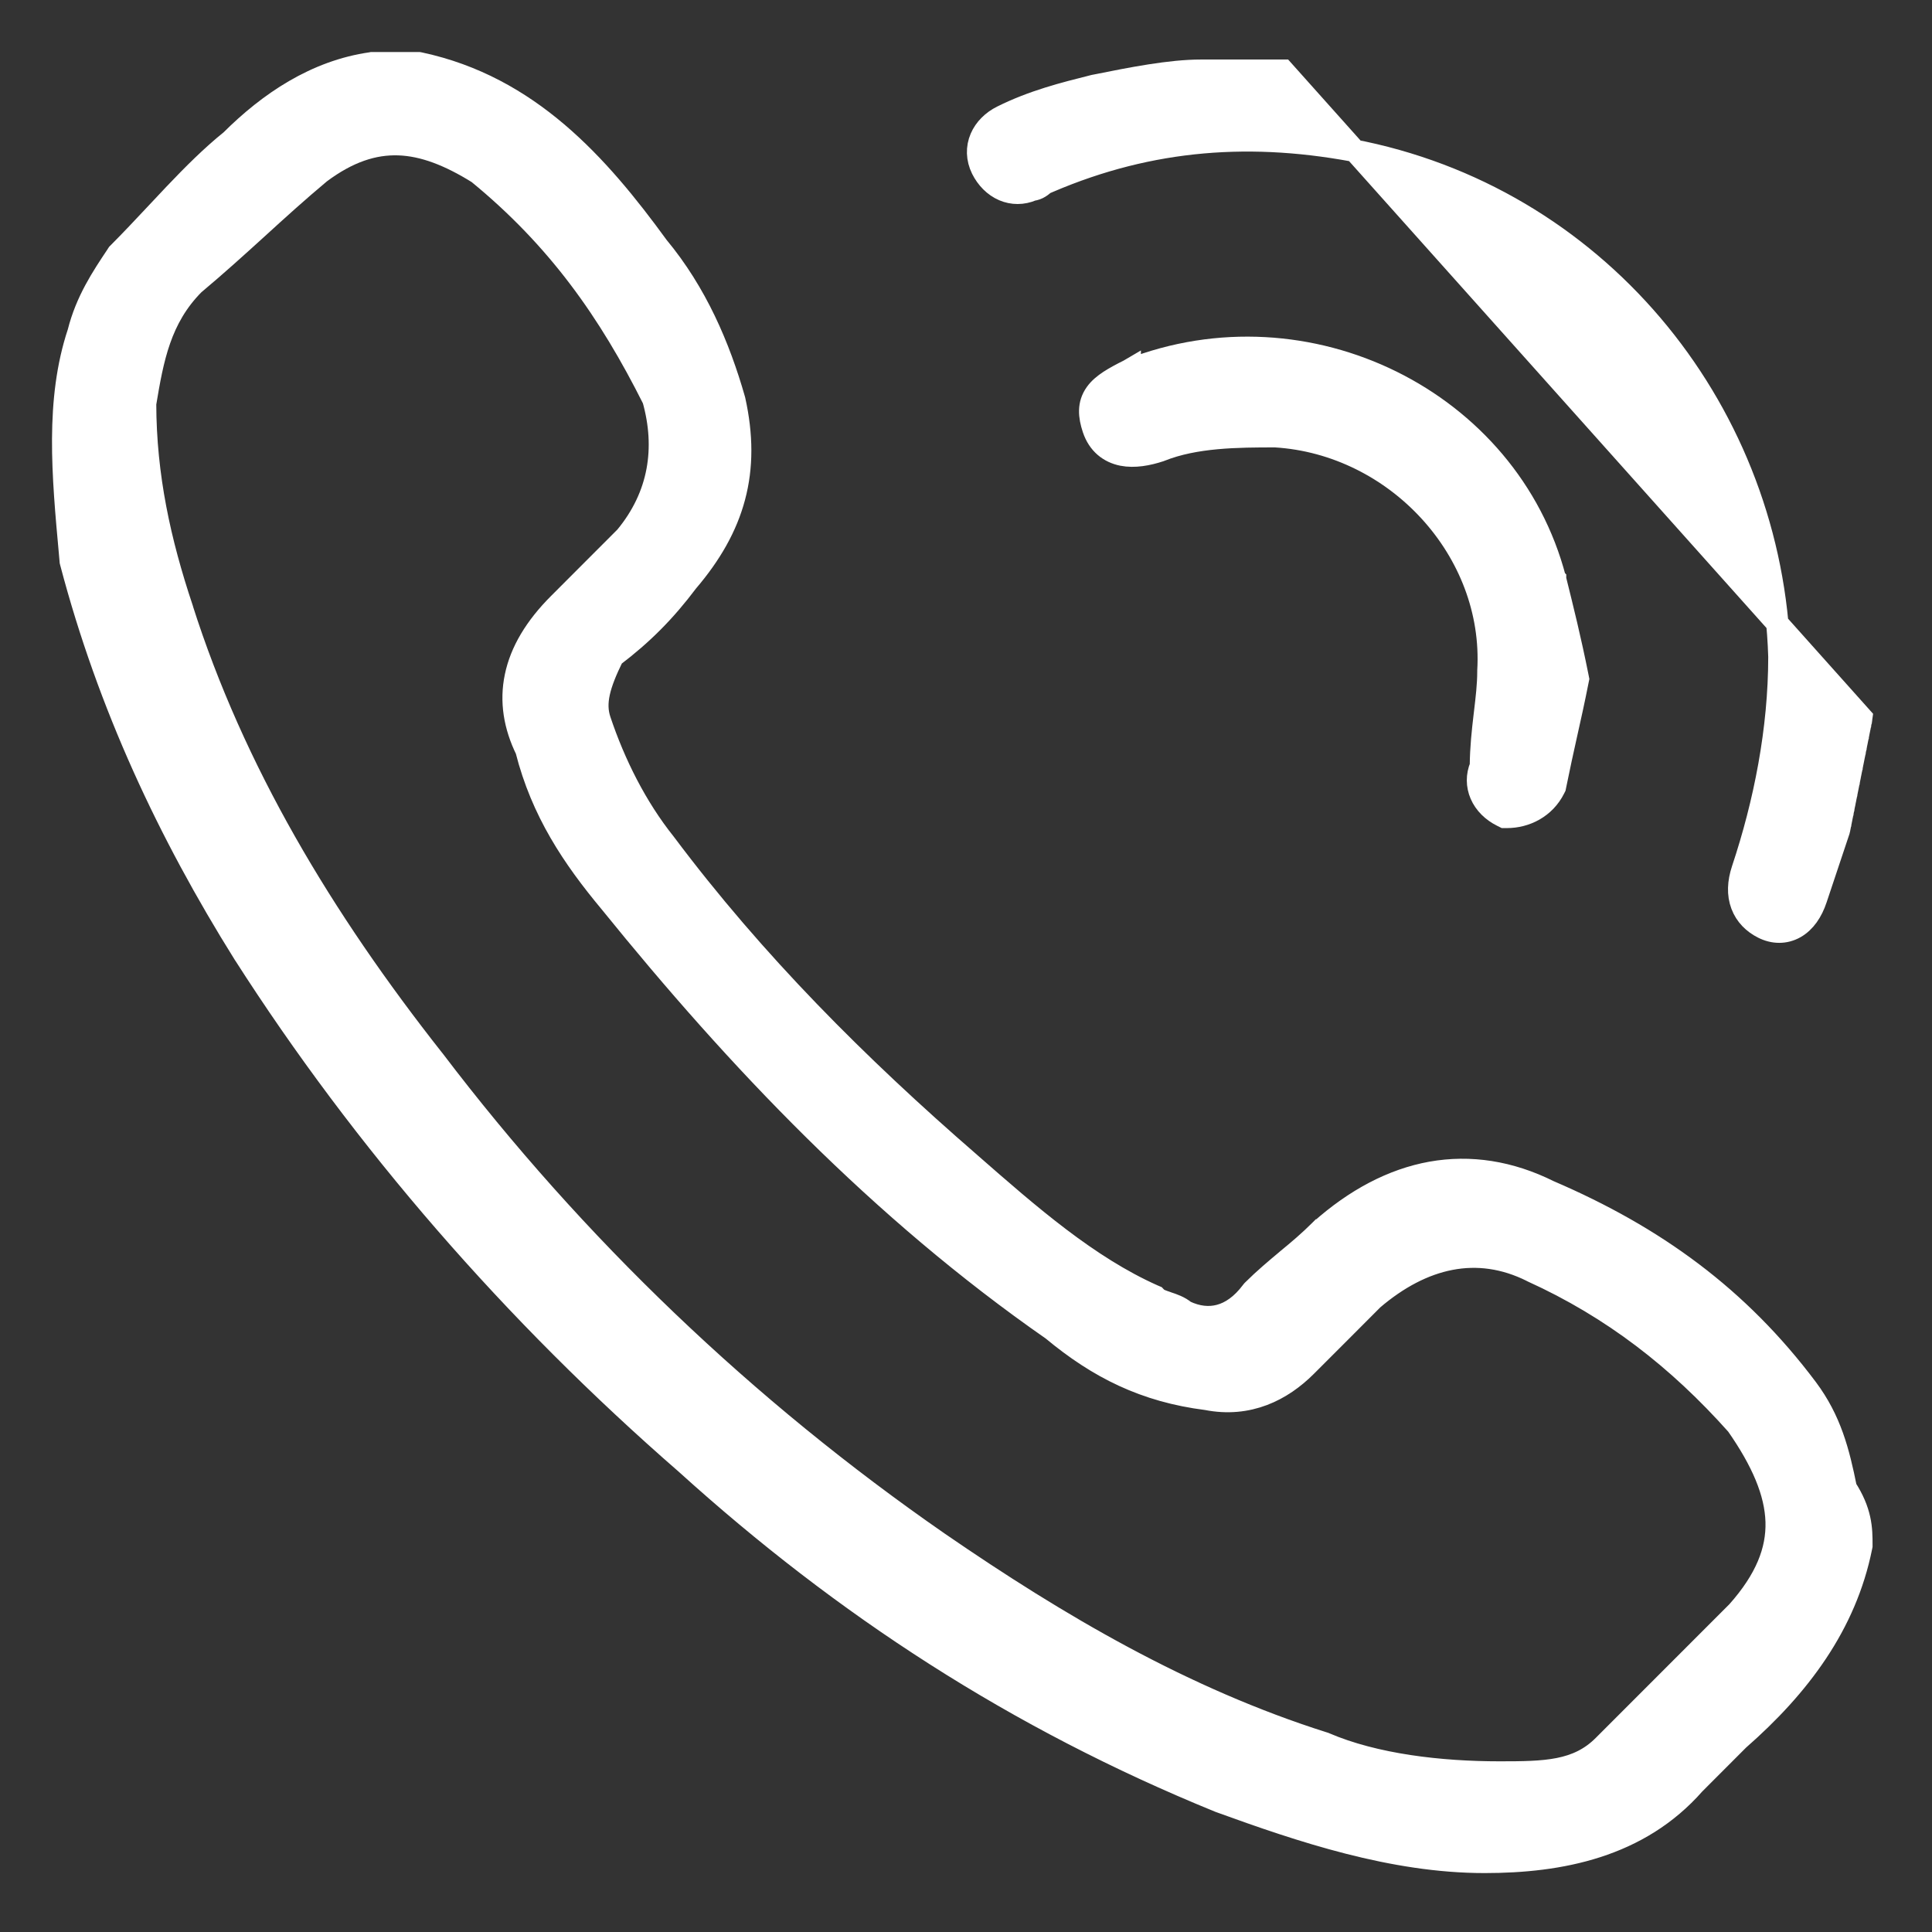 <svg width="26" height="26" viewBox="0 0 26 26" fill="none" xmlns="http://www.w3.org/2000/svg">
<rect x="0" y="0" width="26" height="26" fill="#333333" stroke="none"/>
<path d="M25.047 20.818L25.05 20.803V20.788V20.784C25.05 20.685 25.05 20.571 25.021 20.442C24.993 20.316 24.939 20.181 24.84 20.027C24.741 19.535 24.633 19.112 24.317 18.689C23.396 17.461 22.27 16.643 20.846 16.032C20.318 15.769 19.785 15.688 19.262 15.781C18.74 15.875 18.238 16.142 17.771 16.558L17.77 16.558L17.764 16.564C17.619 16.709 17.474 16.831 17.322 16.956L17.32 16.958C17.171 17.083 17.016 17.212 16.86 17.367L16.853 17.375L16.846 17.384C16.711 17.564 16.562 17.666 16.413 17.705C16.27 17.743 16.113 17.728 15.947 17.649C15.874 17.587 15.78 17.556 15.719 17.536C15.716 17.534 15.712 17.533 15.709 17.532C15.624 17.504 15.587 17.488 15.566 17.468L15.547 17.448L15.521 17.437C14.642 17.046 13.856 16.36 13.049 15.653L13.048 15.652C11.547 14.351 10.149 12.953 8.953 11.357L8.953 11.357L8.95 11.353C8.561 10.867 8.268 10.281 8.071 9.692C7.994 9.46 8.059 9.217 8.248 8.833C8.646 8.531 8.949 8.226 9.251 7.824C9.561 7.461 9.774 7.091 9.881 6.689C9.989 6.285 9.987 5.858 9.883 5.387L9.883 5.387L9.881 5.379C9.677 4.665 9.369 3.942 8.851 3.319C8.045 2.211 7.113 1.167 5.651 0.853L5.635 0.85H5.619H5.618H5.617H5.616H5.615H5.613H5.612H5.611H5.61H5.609H5.607H5.606H5.605H5.604H5.603H5.602H5.6H5.599H5.598H5.597H5.596H5.595H5.593H5.592H5.591H5.59H5.589H5.587H5.586H5.585H5.584H5.583H5.582H5.58H5.579H5.578H5.577H5.576H5.575H5.573H5.572H5.571H5.57H5.569H5.567H5.566H5.565H5.564H5.563H5.562H5.56H5.559H5.558H5.557H5.556H5.555H5.553H5.552H5.551H5.55H5.549H5.547H5.546H5.545H5.544H5.543H5.542H5.54H5.539H5.538H5.537H5.536H5.535H5.533H5.532H5.531H5.53H5.529H5.527H5.526H5.525H5.524H5.523H5.522H5.52H5.519H5.518H5.517H5.516H5.515H5.513H5.512H5.511H5.51H5.509H5.507H5.506H5.505H5.504H5.503H5.502H5.5H5.499H5.498H5.497H5.496H5.495H5.493H5.492H5.491H5.49H5.489H5.487H5.486H5.485H5.484H5.483H5.482H5.48H5.479H5.478H5.477H5.476H5.474H5.473H5.472H5.471H5.47H5.469H5.467H5.466H5.465H5.464H5.463H5.462H5.46H5.459H5.458H5.457H5.456H5.455H5.453H5.452H5.451H5.45H5.449H5.447H5.446H5.445H5.444H5.443H5.442H5.44H5.439H5.438H5.437H5.436H5.434H5.433H5.432H5.431H5.43H5.429H5.427H5.426H5.425H5.424H5.423H5.422H5.42H5.419H5.418H5.417H5.416H5.414H5.413H5.412H5.411H5.41H5.409H5.407H5.406H5.405H5.404H5.403H5.402H5.4H5.399H5.398H5.397H5.396H5.394H5.393H5.392H5.391H5.39H5.389H5.387H5.386H5.385H5.384H5.383H5.382H5.38H5.379H5.378H5.377H5.376H5.374H5.373H5.372H5.371H5.37H5.369H5.367H5.366H5.365H5.364H5.363H5.362H5.36H5.359H5.358H5.357H5.356H5.354H5.353H5.352H5.351H5.35H5.349H5.347H5.346H5.345H5.344H5.343H5.342H5.34H5.339H5.338H5.337H5.336H5.334H5.333H5.332H5.331H5.33H5.329H5.327H5.326H5.325H5.324H5.323H5.322H5.32H5.319H5.318H5.317H5.316H5.314H5.313H5.312H5.311H5.31H5.309H5.307H5.306H5.305H5.304H5.303H5.302H5.3H5.299H5.298H5.297H5.296H5.294H5.293H5.292H5.291H5.29H5.289H5.287H5.286H5.285H5.284H5.283H5.282H5.28H5.279H5.278H5.277H5.276H5.274H5.273H5.272H5.271H5.27H5.269H5.267H5.266H5.265H5.264H5.263H5.262H5.26H5.259H5.258H5.257H5.256H5.254H5.253H5.252H5.251H5.25H5.249H5.247H5.246H5.245H5.244H5.243H5.242H5.24H5.239H5.238H5.237H5.236H5.234H5.233H5.232H5.231H5.23H5.229H5.227H5.226H5.225H5.224H5.223H5.221H5.22H5.219H5.218H5.217H5.216H5.214H5.213H5.212H5.211H5.21H5.209H5.207H5.206H5.205H5.204H5.203H5.201H5.2H5.199H5.198H5.197H5.196H5.194H5.193H5.192H5.191H5.19H5.189H5.187H5.186H5.185H5.184H5.183H5.181H5.18H5.179H5.178H5.177H5.176H5.174H5.173H5.172H5.171H5.17H5.169H5.167H5.166H5.165H5.164H5.163H5.161H5.16H5.159H5.158H5.157H5.156H5.154H5.153H5.152H5.151H5.15H5.149H5.147H5.146H5.145H5.144H5.143H5.141H5.14H5.139H5.138H5.137H5.136H5.134H5.133H5.132H5.131H5.13H5.129H5.127H5.126H5.125H5.124H5.123H5.121H5.12H5.119H5.118H5.117H5.116H5.114H5.113H5.112H5.111H5.11H5.109H5.107H5.106H5.105H5.104H5.103H5.101H5.1H5.099H5.098H5.097H5.096H5.094H5.093H5.092H5.091H5.09H5.089H5.087H5.086H5.085H5.084H5.083H5.081H5.08H5.079H5.078H5.077H5.076H5.074H5.073H5.072H5.071H5.07H5.069H5.067H5.066H5.065H5.064H5.063H5.061H5.06H5.059H5.058H5.057H5.056H5.054H5.053H5.052H5.051H5.05H5.049H5.047H5.046H5.045H5.044H5.043H5.041H5.04H5.039H5.038H5.037H5.036H5.034H5.033H5.032H5.031H5.03H5.029H5.027H5.026H5.025H5.024H5.023H5.021H5.02H5.019H5.018H5.017H5.006L4.996 0.852C4.251 0.958 3.622 1.381 3.109 1.893C2.852 2.099 2.597 2.354 2.347 2.617C2.262 2.707 2.177 2.797 2.093 2.887C1.927 3.064 1.763 3.239 1.597 3.405L1.586 3.416L1.578 3.428L1.574 3.435C1.376 3.731 1.164 4.049 1.057 4.474C0.754 5.386 0.846 6.392 0.943 7.452C0.946 7.482 0.948 7.512 0.951 7.543L0.952 7.555L0.955 7.567C1.462 9.493 2.272 11.214 3.283 12.832L3.283 12.832L3.284 12.833C4.898 15.357 6.916 17.677 9.235 19.695C11.355 21.614 13.68 23.13 16.408 24.242L16.408 24.242L16.413 24.244C17.517 24.645 18.744 25.057 19.979 25.057C20.997 25.057 22.055 24.854 22.8 24.005L23.395 23.409C24.211 22.695 24.837 21.865 25.047 20.818ZM20.615 17.105L20.615 17.105L20.62 17.108C21.701 17.599 22.586 18.287 23.376 19.174C23.717 19.663 23.897 20.084 23.909 20.479C23.92 20.869 23.767 21.259 23.384 21.69L21.58 23.495C21.229 23.846 20.795 23.853 20.18 23.853C19.385 23.853 18.505 23.753 17.829 23.463L17.822 23.46L17.815 23.458C15.928 22.862 14.235 21.867 12.633 20.765C10.036 18.966 7.737 16.767 5.839 14.269L5.839 14.269L5.837 14.267C4.338 12.367 3.144 10.374 2.448 8.187L2.448 8.187L2.448 8.185C2.151 7.294 1.955 6.411 1.953 5.432C2.053 4.832 2.151 4.283 2.608 3.823C2.909 3.571 3.186 3.32 3.46 3.071L3.461 3.07C3.736 2.819 4.009 2.571 4.306 2.323C4.686 2.039 5.029 1.93 5.363 1.941C5.7 1.952 6.048 2.087 6.435 2.328C7.512 3.21 8.2 4.19 8.793 5.374C8.976 6.028 8.88 6.672 8.42 7.227L7.522 8.126C7.206 8.442 7.011 8.768 6.941 9.106C6.871 9.44 6.927 9.771 7.084 10.092C7.294 10.919 7.709 11.538 8.215 12.145C9.925 14.258 11.841 16.277 14.164 17.894C14.782 18.408 15.408 18.722 16.24 18.827C16.802 18.938 17.25 18.708 17.575 18.383L18.027 17.931L18.474 17.483C19.143 16.912 19.881 16.738 20.615 17.105Z" fill="white" stroke="white" stroke-width="0.3"/>
<path d="M25.049 9.654L25.047 9.668L25.046 9.671L25.045 9.674L25.045 9.677L25.044 9.68L25.044 9.683L25.043 9.686L25.043 9.689L25.042 9.692L25.041 9.695L25.041 9.698L25.04 9.7L25.04 9.703L25.039 9.706L25.038 9.709L25.038 9.712L25.037 9.715L25.037 9.718L25.036 9.721L25.035 9.724L25.035 9.727L25.034 9.73L25.034 9.733L25.033 9.736L25.032 9.739L25.032 9.742L25.031 9.745L25.031 9.748L25.03 9.75L25.029 9.753L25.029 9.756L25.028 9.759L25.028 9.762L25.027 9.765L25.027 9.768L25.026 9.771L25.025 9.774L25.025 9.777L25.024 9.78L25.024 9.783L25.023 9.786L25.023 9.789L25.022 9.792L25.021 9.795L25.021 9.798L25.02 9.801L25.02 9.803L25.019 9.806L25.018 9.809L25.018 9.812L25.017 9.815L25.017 9.818L25.016 9.821L25.015 9.824L25.015 9.827L25.014 9.83L25.014 9.833L25.013 9.836L25.012 9.839L25.012 9.842L25.011 9.845L25.011 9.848L25.01 9.851L25.009 9.853L25.009 9.856L25.008 9.859L25.008 9.862L25.007 9.865L25.007 9.868L25.006 9.871L25.005 9.874L25.005 9.877L25.004 9.88L25.004 9.883L25.003 9.886L25.003 9.889L25.002 9.892L25.001 9.895L25.001 9.898L25 9.901L25 9.904L24.999 9.906L24.998 9.909L24.998 9.912L24.997 9.915L24.997 9.918L24.996 9.921L24.995 9.924L24.995 9.927L24.994 9.93L24.994 9.933L24.993 9.936L24.992 9.939L24.992 9.942L24.991 9.945L24.991 9.948L24.99 9.951L24.989 9.954L24.989 9.956L24.988 9.959L24.988 9.962L24.987 9.965L24.987 9.968L24.986 9.971L24.985 9.974L24.985 9.977L24.984 9.98L24.984 9.983L24.983 9.986L24.983 9.989L24.982 9.992L24.981 9.995L24.981 9.998L24.98 10.001L24.98 10.004L24.979 10.007L24.978 10.009L24.978 10.012L24.977 10.015L24.977 10.018L24.976 10.021L24.975 10.024L24.975 10.027L24.974 10.03L24.974 10.033L24.973 10.036L24.973 10.039L24.972 10.042L24.971 10.045L24.971 10.048L24.97 10.051L24.97 10.054L24.969 10.056L24.968 10.059L24.968 10.062L24.967 10.065L24.967 10.068L24.966 10.071L24.965 10.074L24.965 10.077L24.964 10.08L24.964 10.083L24.963 10.086L24.962 10.089L24.962 10.092L24.961 10.095L24.961 10.098L24.96 10.101L24.959 10.104L24.959 10.107L24.958 10.11L24.958 10.113L24.957 10.115L24.957 10.118L24.956 10.121L24.955 10.124L24.955 10.127L24.954 10.13L24.954 10.133L24.953 10.136L24.953 10.139L24.952 10.142L24.951 10.145L24.951 10.148L24.95 10.151L24.95 10.154L24.949 10.157L24.948 10.159L24.948 10.162L24.947 10.165L24.947 10.168L24.946 10.171L24.945 10.174L24.945 10.177L24.944 10.18L24.944 10.183L24.943 10.186L24.942 10.189L24.942 10.192L24.941 10.195L24.941 10.198L24.94 10.201L24.939 10.204L24.939 10.207L24.938 10.21L24.938 10.213L24.937 10.216L24.937 10.218L24.936 10.221L24.935 10.224L24.935 10.227L24.934 10.23L24.934 10.233L24.933 10.236L24.933 10.239L24.932 10.242L24.931 10.245L24.931 10.248L24.93 10.251L24.93 10.254L24.929 10.257L24.928 10.26L24.928 10.262L24.927 10.265L24.927 10.268L24.926 10.271L24.925 10.274L24.925 10.277L24.924 10.28L24.924 10.283L24.923 10.286L24.922 10.289L24.922 10.292L24.921 10.295L24.921 10.298L24.92 10.301L24.919 10.304L24.919 10.307L24.918 10.31L24.918 10.313L24.917 10.316L24.917 10.319L24.916 10.321L24.915 10.324L24.915 10.327L24.914 10.33L24.914 10.333L24.913 10.336L24.913 10.339L24.912 10.342L24.911 10.345L24.911 10.348L24.91 10.351L24.91 10.354L24.909 10.357L24.908 10.36L24.908 10.363L24.907 10.366L24.907 10.368L24.906 10.371L24.905 10.374L24.905 10.377L24.904 10.38L24.904 10.383L24.903 10.386L24.902 10.389L24.902 10.392L24.901 10.395L24.901 10.398L24.9 10.401L24.899 10.404L24.899 10.407L24.898 10.41L24.898 10.413L24.897 10.416L24.897 10.418L24.896 10.421L24.895 10.424L24.895 10.427L24.894 10.43L24.894 10.433L24.893 10.436L24.892 10.439L24.892 10.442L24.891 10.445L24.891 10.448L24.89 10.451L24.89 10.454L24.889 10.457L24.888 10.46L24.888 10.463L24.887 10.466L24.887 10.469L24.886 10.472L24.885 10.474L24.885 10.477L24.884 10.48L24.884 10.483L24.883 10.486L24.883 10.489L24.882 10.492L24.881 10.495L24.881 10.498L24.88 10.501L24.88 10.504L24.879 10.507L24.878 10.51L24.878 10.513L24.877 10.516L24.877 10.519L24.876 10.521L24.875 10.524L24.875 10.527L24.874 10.53L24.874 10.533L24.873 10.536L24.872 10.539L24.872 10.542L24.871 10.545L24.871 10.548L24.87 10.551L24.869 10.554L24.869 10.557L24.868 10.56L24.868 10.563L24.867 10.566L24.867 10.569L24.866 10.572L24.865 10.575L24.865 10.577L24.864 10.58L24.864 10.583L24.863 10.586L24.862 10.589L24.862 10.592L24.861 10.595L24.861 10.598L24.86 10.601L24.86 10.604L24.859 10.607L24.858 10.61L24.858 10.613L24.857 10.616L24.857 10.619L24.856 10.622L24.855 10.624L24.855 10.627L24.854 10.63L24.854 10.633L24.853 10.636L24.852 10.639L24.852 10.642L24.851 10.645L24.851 10.648L24.85 10.651L24.849 10.654L24.849 10.657L24.848 10.66L24.848 10.663L24.847 10.666L24.847 10.669L24.846 10.672L24.845 10.675L24.845 10.678L24.844 10.68L24.844 10.683L24.843 10.686L24.842 10.689L24.842 10.692L24.841 10.695L24.841 10.698L24.84 10.701L24.84 10.704L24.839 10.707L24.838 10.71L24.838 10.713L24.837 10.716L24.837 10.719L24.836 10.722L24.835 10.725L24.835 10.727L24.834 10.73L24.834 10.733L24.833 10.736L24.832 10.739L24.832 10.742L24.831 10.745L24.831 10.748L24.83 10.751L24.829 10.754L24.829 10.757L24.828 10.76L24.828 10.763L24.827 10.766L24.827 10.769L24.826 10.772L24.825 10.775L24.825 10.777L24.824 10.78L24.824 10.783L24.823 10.786L24.822 10.789L24.822 10.792L24.821 10.795L24.821 10.798L24.82 10.801L24.82 10.804L24.819 10.807L24.818 10.81L24.818 10.813L24.817 10.816L24.817 10.819L24.816 10.822L24.815 10.825L24.815 10.828L24.814 10.831L24.814 10.833L24.813 10.836L24.812 10.839L24.812 10.842L24.811 10.845L24.811 10.848L24.81 10.851L24.809 10.854L24.809 10.857L24.808 10.86L24.808 10.863L24.807 10.866L24.807 10.869L24.806 10.872L24.805 10.875L24.805 10.878L24.804 10.88L24.804 10.883L24.803 10.886L24.802 10.889L24.802 10.892L24.801 10.895L24.801 10.898L24.8 10.901L24.799 10.904L24.799 10.907L24.798 10.91L24.798 10.913L24.797 10.916L24.797 10.919L24.796 10.922L24.795 10.925L24.795 10.928L24.794 10.931L24.794 10.934L24.793 10.936L24.792 10.939L24.792 10.942L24.791 10.945L24.791 10.948L24.79 10.951L24.79 10.954L24.789 10.957L24.788 10.96L24.788 10.963L24.787 10.966L24.787 10.969L24.786 10.972L24.785 10.975L24.785 10.978L24.784 10.981L24.784 10.983L24.783 10.986L24.782 10.989L24.782 10.992L24.781 10.995L24.781 10.998L24.78 11.001L24.779 11.004L24.779 11.007L24.778 11.01L24.778 11.013L24.777 11.016L24.776 11.019L24.776 11.022L24.775 11.025L24.775 11.028L24.774 11.031L24.774 11.034L24.773 11.037L24.772 11.039L24.772 11.042L24.771 11.045L24.771 11.048L24.77 11.051L24.77 11.054L24.769 11.057L24.768 11.06L24.768 11.063L24.767 11.066L24.767 11.069L24.766 11.072L24.765 11.075L24.765 11.078L24.764 11.081L24.764 11.084L24.763 11.086L24.762 11.089L24.762 11.092L24.761 11.095L24.761 11.098L24.76 11.101L24.759 11.104L24.759 11.107L24.758 11.11L24.758 11.113L24.757 11.116L24.756 11.119L24.756 11.122L24.755 11.125L24.755 11.128L24.754 11.131L24.754 11.134L24.753 11.137L24.752 11.139L24.752 11.142L24.751 11.145L24.751 11.148L24.75 11.151L24.75 11.154L24.749 11.157L24.748 11.16L24.748 11.163L24.747 11.166L24.747 11.169L24.746 11.172L24.745 11.175L24.744 11.184L24.741 11.193L24.439 12.097C24.382 12.269 24.289 12.406 24.158 12.481C24.021 12.559 23.867 12.555 23.728 12.485C23.6 12.421 23.494 12.319 23.441 12.177C23.388 12.037 23.394 11.875 23.452 11.701C23.749 10.809 23.946 9.822 23.946 8.837C23.847 5.59 21.584 2.739 18.342 2.051C16.862 1.755 15.488 1.855 14.113 2.444L14.085 2.456H14.066C14.065 2.458 14.062 2.46 14.06 2.462C14.059 2.463 14.059 2.464 14.058 2.464C14.046 2.476 14.022 2.5 13.99 2.519C13.961 2.537 13.929 2.549 13.892 2.554C13.761 2.61 13.626 2.608 13.506 2.557C13.38 2.503 13.28 2.399 13.217 2.273C13.148 2.133 13.146 1.987 13.201 1.858C13.255 1.732 13.359 1.632 13.485 1.569C13.902 1.361 14.317 1.257 14.715 1.157L14.721 1.156L14.728 1.154L14.728 1.154L14.739 1.152C15.233 1.053 15.746 0.951 16.163 0.951H16.164H16.164H16.165H16.166H16.166H16.167H16.167H16.168H16.168H16.169H16.169H16.17H16.171H16.171H16.172H16.172H16.173H16.173H16.174H16.174H16.175H16.175H16.176H16.177H16.177H16.178H16.178H16.179H16.179H16.18H16.18H16.181H16.181H16.182H16.182H16.183H16.183H16.184H16.184H16.185H16.185H16.186H16.186H16.187H16.187H16.188H16.188H16.189H16.189H16.19H16.19H16.191H16.191H16.192H16.192H16.193H16.193H16.194H16.194H16.195H16.195H16.195H16.196H16.197H16.197H16.197H16.198H16.198H16.199H16.199H16.2H16.2H16.201H16.201H16.201H16.202H16.202H16.203H16.203H16.204H16.204H16.204H16.205H16.205H16.206H16.206H16.207H16.207H16.207H16.208H16.208H16.209H16.209H16.209H16.21H16.21H16.211H16.211H16.212H16.212H16.212H16.213H16.213H16.214H16.214H16.214H16.215H16.215H16.215H16.216H16.216H16.217H16.217H16.218H16.218H16.218H16.219H16.219H16.219H16.22H16.22H16.221H16.221H16.221H16.222H16.222H16.222H16.223H16.223H16.224H16.224H16.224H16.225H16.225H16.225H16.226H16.226H16.226H16.227H16.227H16.227H16.228H16.228H16.229H16.229H16.229H16.23H16.23H16.23H16.231H16.231H16.231H16.232H16.232H16.232H16.233H16.233H16.233H16.234H16.234H16.234H16.235H16.235H16.235H16.236H16.236H16.236H16.237H16.237H16.237H16.238H16.238H16.238H16.239H16.239H16.239H16.24H16.24H16.24H16.241H16.241H16.241H16.241H16.242H16.242H16.242H16.243H16.243H16.243H16.244H16.244H16.244H16.245H16.245H16.245H16.246H16.246H16.246H16.247H16.247H16.247H16.247H16.248H16.248H16.248H16.249H16.249H16.249H16.25H16.25H16.25H16.25H16.251H16.251H16.251H16.252H16.252H16.252H16.253H16.253H16.253H16.253H16.254H16.254H16.254H16.255H16.255H16.255H16.256H16.256H16.256H16.256H16.257H16.257H16.257H16.258H16.258H16.258H16.259H16.259H16.259H16.259H16.26H16.26H16.26H16.261H16.261H16.261H16.262H16.262H16.262H16.262H16.263H16.263H16.263H16.264H16.264H16.264H16.264H16.265H16.265H16.265H16.266H16.266H16.266H16.267H16.267H16.267H16.267H16.268H16.268H16.268H16.268H16.269H16.269H16.269H16.27H16.27H16.27H16.271H16.271H16.271H16.271H16.272H16.272H16.272H16.273H16.273H16.273H16.274H16.274H16.274H16.274H16.275H16.275H16.275H16.276H16.276H16.276H16.277H16.277H16.277H16.277H16.278H16.278H16.278H16.279H16.279H16.279H16.28H16.28H16.28H16.281H16.281H16.281H16.282H16.282H16.282H16.282H16.283H16.283H16.283H16.284H16.284H16.284H16.285H16.285H16.285H16.286H16.286H16.286H16.287H16.287H16.287H16.288H16.288H16.288H16.288H16.289H16.289H16.29H16.29H16.29H16.29H16.291H16.291H16.291H16.292H16.292H16.292H16.293H16.293H16.293H16.294H16.294H16.294H16.295H16.295H16.296H16.296H16.296H16.297H16.297H16.297H16.297H16.298H16.298H16.299H16.299H16.299H16.3H16.3H16.3H16.301H16.301H16.301H16.302H16.302H16.302H16.303H16.303H16.304H16.304H16.304H16.305H16.305H16.305H16.306H16.306H16.307H16.307H16.307H16.308H16.308H16.308H16.309H16.309H16.31H16.31H16.31H16.311H16.311H16.311H16.312H16.312H16.313H16.313H16.314H16.314H16.314H16.315H16.315H16.316H16.316H16.316H16.317H16.317H16.318H16.318H16.318H16.319H16.319H16.32H16.32H16.32H16.321H16.321H16.322H16.322H16.323H16.323H16.323H16.324H16.324H16.325H16.325H16.326H16.326H16.326H16.327H16.327H16.328H16.328H16.329H16.329H16.33H16.33H16.331H16.331H16.331H16.332H16.332H16.333H16.333H16.334H16.334H16.335H16.335H16.336H16.336H16.337H16.337H16.338H16.338H16.339H16.339H16.34H16.34H16.341H16.341H16.342H16.342H16.343H16.343H16.344H16.344H16.345H16.345H16.346H16.346H16.347H16.347H16.348H16.348H16.349H16.349H16.35H16.351H16.351H16.352H16.352H16.353H16.353H16.354H16.354H16.355H16.355H16.356H16.357H16.357H16.358H16.358H16.359H16.359H16.36H16.36H16.361H16.362H16.362H16.363H16.363H16.364H16.366H16.367H16.369H16.371H16.373H16.375H16.376H16.378H16.38H16.382H16.383H16.385H16.387H16.389H16.39H16.392H16.394H16.396H16.398H16.399H16.401H16.403H16.405H16.406H16.408H16.41H16.412H16.413H16.415H16.417H16.419H16.42H16.422H16.424H16.426H16.427H16.429H16.431H16.433H16.435H16.436H16.438H16.44H16.442H16.443H16.445H16.447H16.449H16.451H16.452H16.454H16.456H16.457H16.459H16.461H16.463H16.465H16.466H16.468H16.47H16.472H16.473H16.475H16.477H16.479H16.48H16.482H16.484H16.486H16.488H16.489H16.491H16.493H16.495H16.496H16.498H16.5H16.502H16.503H16.505H16.507H16.509H16.511H16.512H16.514H16.516H16.517H16.519H16.521H16.523H16.525H16.526H16.528H16.53H16.532H16.533H16.535H16.537H16.539H16.541H16.542H16.544H16.546H16.547H16.549H16.551H16.553H16.555H16.556H16.558H16.56H16.562H16.563H16.565H16.567H16.569H16.57H16.572H16.574H16.576H16.578H16.579H16.581H16.583H16.585H16.586H16.588H16.59H16.592H16.593H16.595H16.597H16.599H16.601H16.602H16.604H16.606H16.608H16.609H16.611H16.613H16.615H16.616H16.618H16.62H16.622H16.623H16.625H16.627H16.629H16.631H16.632H16.634H16.636H16.638H16.639H16.641H16.643H16.645H16.646H16.648H16.65H16.652H16.653H16.655H16.657H16.659H16.66H16.662H16.664H16.666H16.668H16.669H16.671H16.673H16.675H16.676H16.678H16.68H16.682H16.683H16.685H16.687H16.689H16.691H16.692H16.694H16.696H16.698H16.699H16.701H16.703H16.705H16.706H16.708H16.71H16.712H16.713H16.715H16.717H16.719H16.721H16.722H16.724H16.726H16.728H16.729H16.731H16.733H16.735H16.736H16.738H16.74H16.742H16.744H16.745H16.747H16.749H16.75H16.752H16.754H16.756H16.758H16.759H16.761H16.763H16.765H16.766H16.768H16.77H16.772H16.773H16.775H16.777H16.779H16.78H16.782H16.784H16.786H16.788H16.789H16.791H16.793H16.795H16.796H16.798H16.8H16.802H16.803H16.805H16.807H16.809H16.811H16.812H16.814H16.816H16.818H16.819H16.821H16.823H16.825H16.826H16.828H16.83H16.832H16.834H16.835H16.837H16.839H16.841H16.842H16.844H16.846H16.848H16.849H16.851H16.853H16.855H16.856H16.858H16.86H16.862H16.863H16.865H16.867H16.869H16.871H16.872H16.874H16.876H16.878H16.879H16.881H16.883H16.885H16.886H16.888H16.89H16.892H16.893H16.895H16.897H16.899H16.901H16.902H16.904H16.906H16.908H16.909H16.911H16.913H16.915H16.916H16.918H16.92H16.922H16.924H16.925H16.927H16.929H16.931H16.932H16.934H16.936H16.938H16.939H16.941H16.943H16.945H16.947H16.948H16.95H16.952H16.953H16.955H16.957H16.959H16.961H16.962H16.964H16.966H16.968H16.969H16.971H16.973H16.975H16.977H16.978H16.98H16.982H16.983H16.985H16.987H16.989H16.991H16.992H16.994H16.996H16.998H16.999H17.001H17.003H17.005H17.006H17.008H17.01H17.012H17.014H17.015H17.017H17.019H17.021H17.022H17.024H17.026H17.028H17.029H17.031H17.033H17.035H17.037H17.038H17.04H17.042H17.044H17.045H17.047H17.049H17.051H17.052H17.054H17.056H17.058H17.059H17.061H17.063H17.065H17.067H17.068H17.07H17.072H17.074H17.075H17.077H17.079H17.081H17.082H17.084H17.086H17.088H17.089H17.091H17.093H17.095H17.096H17.098H17.1H17.102H17.104H17.105H17.107H17.109H17.111H17.112H17.114H17.116H17.118H17.119H17.121H17.123H17.125H17.127H17.128H17.13H17.132H17.134H17.135H17.137H17.139H17.141H17.142H17.144H17.146H17.148H17.149H17.151H17.153H17.155H17.157H17.158H17.16H17.162H17.164H17.165H17.167H17.169H17.171H17.172H17.174H17.176H17.178H17.18H17.181H17.183H17.185H17.186H17.188H17.19H17.192H17.194H17.195H17.197H17.199H17.201H17.202H17.204H17.206H17.208H17.209H17.211H17.213H17.215H17.216H17.218H17.22H17.222H17.224H17.225H17.227H17.229H17.231H17.232H17.234H17.236H17.238H17.239H17.241H17.243H17.245H17.247H17.248H17.25H17.252H17.254H17.255H17.257H17.259H17.261H17.262H17.264H17.266H17.268L25.049 9.654ZM25.049 9.654V9.639M25.049 9.654V9.639M25.049 9.639H24.899H25.049Z" fill="white" stroke="white" stroke-width="0.3"/>
<path d="M21.23 9.166L21.236 9.137L21.23 9.107C21.129 8.602 21.028 8.197 20.928 7.795L20.928 7.794L20.928 7.794L20.927 7.793C20.301 5.392 17.594 4.044 15.204 4.979L15.204 4.978L15.192 4.985C15.091 5.035 15.002 5.083 14.93 5.13C14.859 5.177 14.794 5.23 14.748 5.295C14.643 5.442 14.659 5.601 14.715 5.769C14.783 5.973 14.928 6.084 15.104 6.12C15.267 6.152 15.447 6.118 15.608 6.065L15.608 6.065L15.616 6.062C16.085 5.874 16.655 5.871 17.163 5.871C18.789 5.97 20.125 7.408 20.03 9.027L20.03 9.027V9.036C20.03 9.217 20.008 9.398 19.984 9.601C19.983 9.612 19.982 9.623 19.98 9.634C19.956 9.839 19.931 10.062 19.929 10.309C19.875 10.438 19.878 10.571 19.929 10.69C19.983 10.816 20.087 10.915 20.213 10.978L20.245 10.994H20.28C20.529 10.994 20.787 10.869 20.916 10.61L20.925 10.592L20.929 10.572C20.979 10.323 21.029 10.098 21.079 9.872L21.079 9.872C21.13 9.646 21.18 9.419 21.23 9.166Z" fill="white" stroke="white" stroke-width="0.3"/>
</svg>
